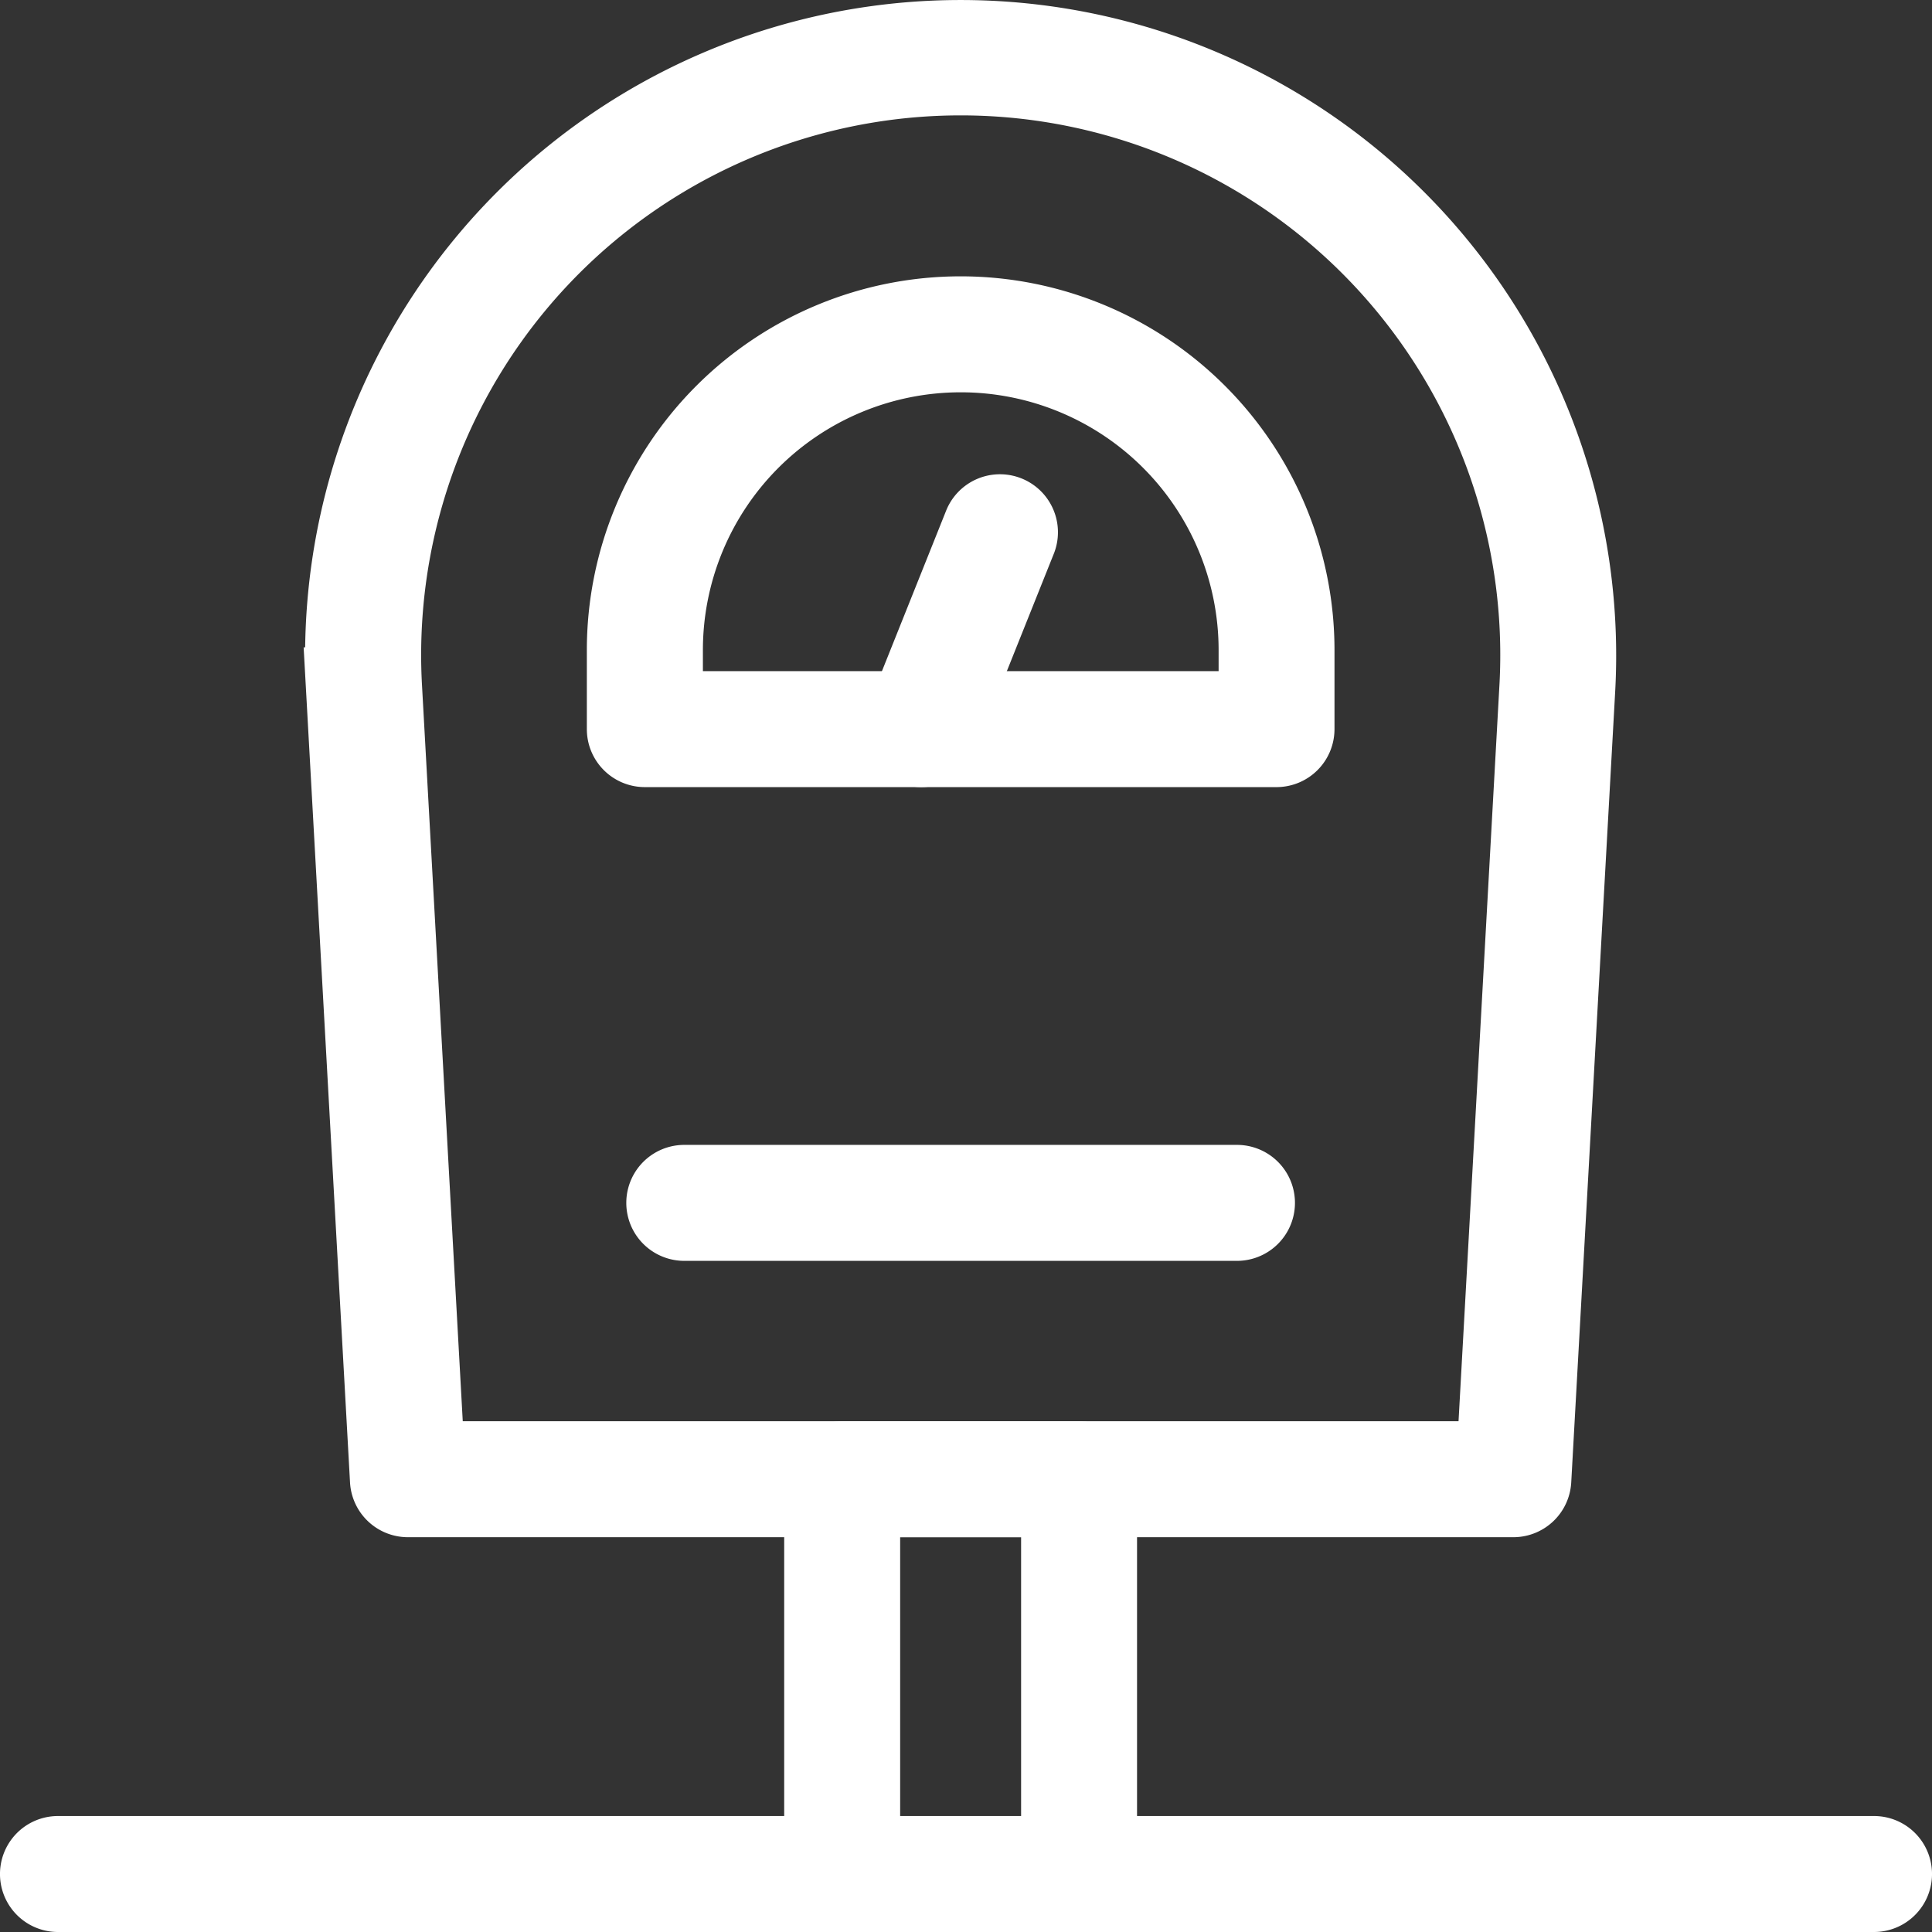 <svg xmlns="http://www.w3.org/2000/svg" width="68.688" height="68.688">
    <rect width="100%" height="100%" fill="#333333" stroke="none"/>
    <defs>
        <style>
            .cls-1{fill:#fff;stroke:#fff;stroke-width:3px}
        </style>
    </defs>
    <g id="noun_Machine_2872712" transform="translate(-368.828 -26.204)">
        <g id="Group_184" data-name="Group 184" transform="translate(370.328 27.704)">
            <g id="Group_183" data-name="Group 183">
                <g id="Group_181" data-name="Group 181" transform="translate(10.846)">
                    <g id="Group_176" data-name="Group 176">
                        <path id="Path_287" data-name="Path 287" class="cls-1" d="M140.729 73.652h-39.3a.561.561 0 0 1-.561-.53l-1.561-28.107a21.806 21.806 0 1 1 43.545 0l-1.562 28.107a.561.561 0 0 1-.561.53zm-38.77-1.123H140.2l1.532-27.576a20.683 20.683 0 1 0-41.3 0z" transform="translate(-99.272 -22)"/>
                    </g>
                    <g id="Group_177" data-name="Group 177" transform="translate(17.035 50.529)">
                        <path id="Path_288" data-name="Path 288" class="cls-1" d="M229.622 397.159a.561.561 0 0 1-.561-.561v-13.475h-7.3V396.6a.561.561 0 1 1-1.123 0v-14.039a.561.561 0 0 1 .562-.561h8.422a.561.561 0 0 1 .561.561V396.6a.561.561 0 0 1-.561.559z" transform="translate(-220.639 -382)"/>
                    </g>
                    <g id="Group_178" data-name="Group 178" transform="translate(10.017 9.825)">
                        <path id="Path_289" data-name="Path 289" class="cls-1" d="M193.657 107.159H171.2a.561.561 0 0 1-.561-.561v-2.808a11.79 11.79 0 0 1 23.581 0v2.81a.562.562 0 0 1-.563.559zm-21.9-1.123H193.1v-2.246a10.667 10.667 0 0 0-21.335 0v2.246z" transform="translate(-170.638 -92)"/>
                    </g>
                    <g id="Group_179" data-name="Group 179" transform="translate(11.42 40.704)">
                        <path id="Path_290" data-name="Path 290" class="cls-1" d="M200.85 313.123H181.2a.561.561 0 0 1 0-1.123h19.65a.561.561 0 1 1 0 1.123z" transform="translate(-180.638 -312)"/>
                    </g>
                    <g id="Group_180" data-name="Group 180" transform="translate(19.842 16.843)">
                        <path id="Path_291" data-name="Path 291" class="cls-1" d="M241.2 150.14a.562.562 0 0 1-.521-.77l2.807-7.018a.562.562 0 0 1 1.043.417l-2.807 7.018a.562.562 0 0 1-.522.353z" transform="translate(-240.637 -141.999)"/>
                    </g>
                </g>
                <g id="Group_182" data-name="Group 182" transform="translate(0 64.565)">
                    <path id="Path_292" data-name="Path 292" class="cls-1" d="M87.127 483.123H22.561a.561.561 0 0 1 0-1.123h64.566a.561.561 0 0 1 0 1.123z" transform="translate(-22 -482)"/>
                </g>
            </g>
        </g>
    </g>
</svg>
